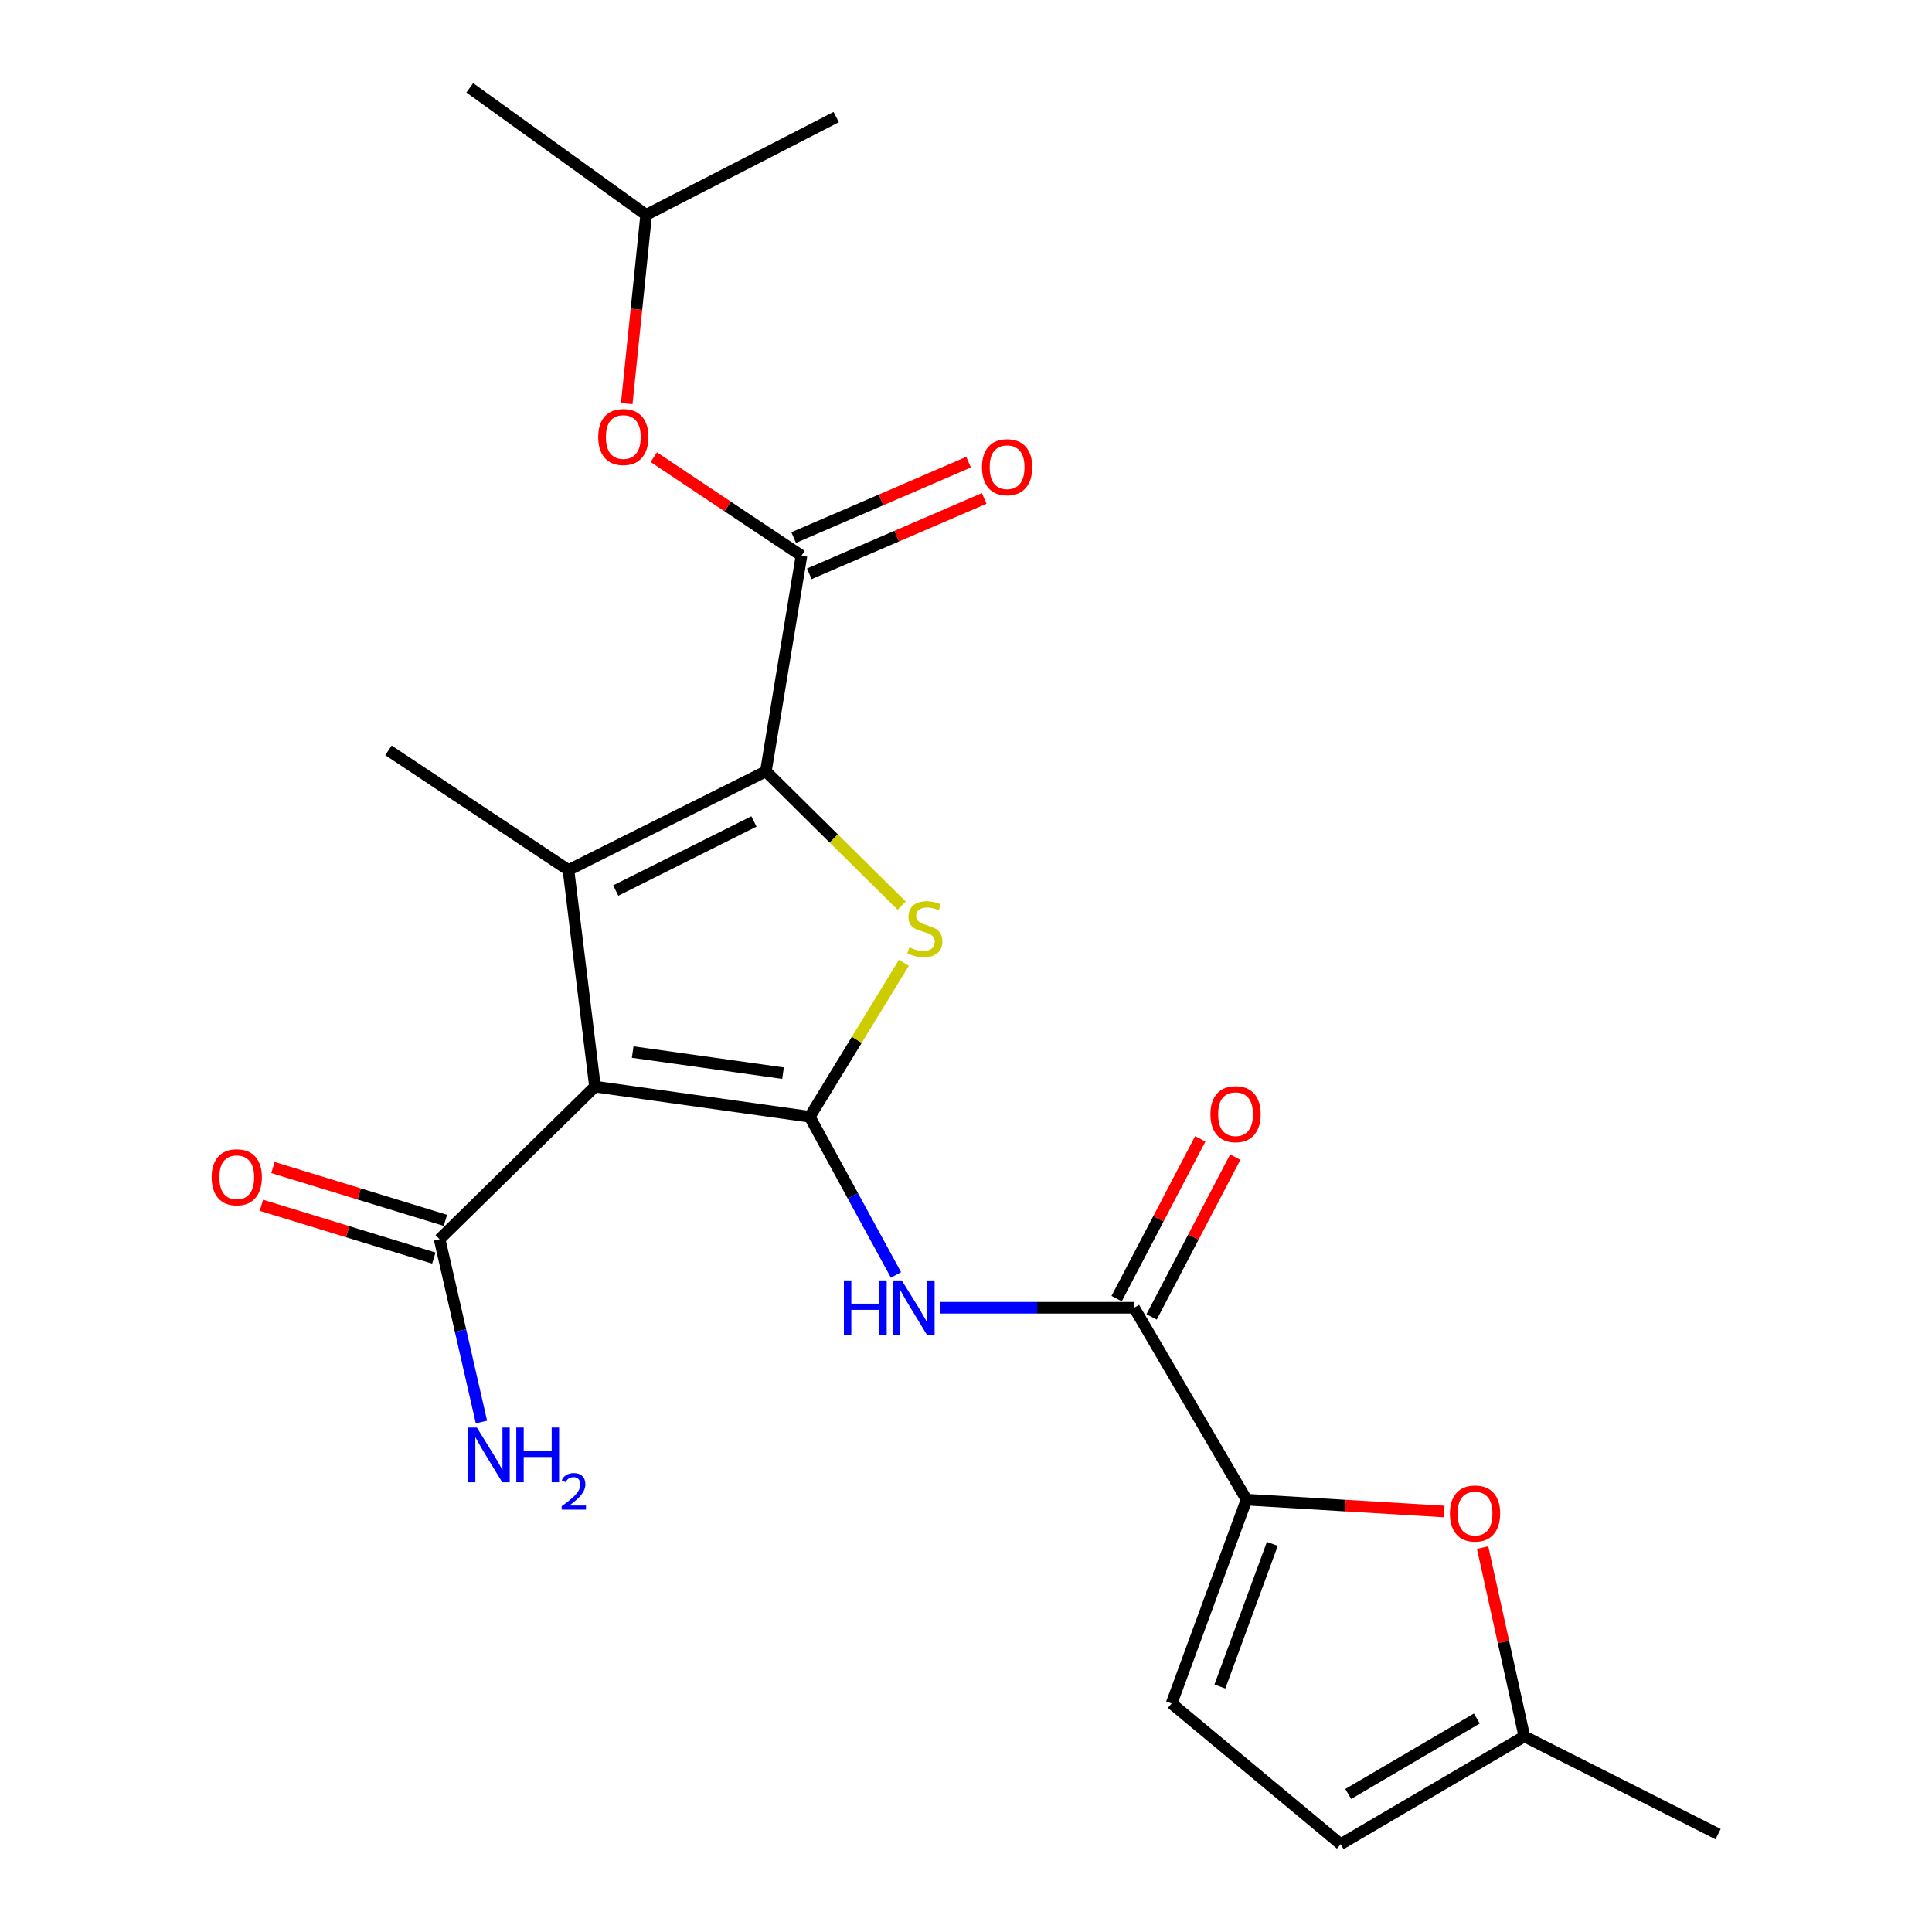 <?xml version='1.0' encoding='iso-8859-1'?>
<svg version='1.1' baseProfile='full'
              xmlns='http://www.w3.org/2000/svg'
                      xmlns:rdkit='http://www.rdkit.org/xml'
                      xmlns:xlink='http://www.w3.org/1999/xlink'
                  xml:space='preserve'
width='1000px' height='1000px' viewBox='0 0 1000 1000'>
<!-- END OF HEADER -->
<rect style='opacity:1.0;fill:#FFFFFF;stroke:none' width='1000' height='1000' x='0' y='0'> </rect>
<path class='bond-0' d='M 419.124,578.035 L 307.962,562.43' style='fill:none;fill-rule:evenodd;stroke:#000000;stroke-width:6px;stroke-linecap:butt;stroke-linejoin:miter;stroke-opacity:1' />
<path class='bond-0' d='M 405.29,555.465 L 327.476,544.541' style='fill:none;fill-rule:evenodd;stroke:#000000;stroke-width:6px;stroke-linecap:butt;stroke-linejoin:miter;stroke-opacity:1' />
<path class='bond-3' d='M 419.124,578.035 L 443.487,538.193' style='fill:none;fill-rule:evenodd;stroke:#000000;stroke-width:6px;stroke-linecap:butt;stroke-linejoin:miter;stroke-opacity:1' />
<path class='bond-3' d='M 443.487,538.193 L 467.85,498.351' style='fill:none;fill-rule:evenodd;stroke:#CCCC00;stroke-width:6px;stroke-linecap:butt;stroke-linejoin:miter;stroke-opacity:1' />
<path class='bond-4' d='M 419.124,578.035 L 441.445,618.978' style='fill:none;fill-rule:evenodd;stroke:#000000;stroke-width:6px;stroke-linecap:butt;stroke-linejoin:miter;stroke-opacity:1' />
<path class='bond-4' d='M 441.445,618.978 L 463.766,659.92' style='fill:none;fill-rule:evenodd;stroke:#0000FF;stroke-width:6px;stroke-linecap:butt;stroke-linejoin:miter;stroke-opacity:1' />
<path class='bond-2' d='M 307.962,562.43 L 294.241,450.337' style='fill:none;fill-rule:evenodd;stroke:#000000;stroke-width:6px;stroke-linecap:butt;stroke-linejoin:miter;stroke-opacity:1' />
<path class='bond-8' d='M 307.962,562.43 L 227.544,641.418' style='fill:none;fill-rule:evenodd;stroke:#000000;stroke-width:6px;stroke-linecap:butt;stroke-linejoin:miter;stroke-opacity:1' />
<path class='bond-1' d='M 396.415,399.245 L 431.568,434.01' style='fill:none;fill-rule:evenodd;stroke:#000000;stroke-width:6px;stroke-linecap:butt;stroke-linejoin:miter;stroke-opacity:1' />
<path class='bond-1' d='M 431.568,434.01 L 466.721,468.775' style='fill:none;fill-rule:evenodd;stroke:#CCCC00;stroke-width:6px;stroke-linecap:butt;stroke-linejoin:miter;stroke-opacity:1' />
<path class='bond-5' d='M 396.415,399.245 L 414.846,287.628' style='fill:none;fill-rule:evenodd;stroke:#000000;stroke-width:6px;stroke-linecap:butt;stroke-linejoin:miter;stroke-opacity:1' />
<path class='bond-23' d='M 396.415,399.245 L 294.241,450.337' style='fill:none;fill-rule:evenodd;stroke:#000000;stroke-width:6px;stroke-linecap:butt;stroke-linejoin:miter;stroke-opacity:1' />
<path class='bond-23' d='M 390.225,425.179 L 318.704,460.944' style='fill:none;fill-rule:evenodd;stroke:#000000;stroke-width:6px;stroke-linecap:butt;stroke-linejoin:miter;stroke-opacity:1' />
<path class='bond-18' d='M 294.241,450.337 L 201.067,388.384' style='fill:none;fill-rule:evenodd;stroke:#000000;stroke-width:6px;stroke-linecap:butt;stroke-linejoin:miter;stroke-opacity:1' />
<path class='bond-7' d='M 486.61,676.895 L 536.815,676.895' style='fill:none;fill-rule:evenodd;stroke:#0000FF;stroke-width:6px;stroke-linecap:butt;stroke-linejoin:miter;stroke-opacity:1' />
<path class='bond-7' d='M 536.815,676.895 L 587.02,676.895' style='fill:none;fill-rule:evenodd;stroke:#000000;stroke-width:6px;stroke-linecap:butt;stroke-linejoin:miter;stroke-opacity:1' />
<path class='bond-13' d='M 414.846,287.628 L 376.621,262.133' style='fill:none;fill-rule:evenodd;stroke:#000000;stroke-width:6px;stroke-linecap:butt;stroke-linejoin:miter;stroke-opacity:1' />
<path class='bond-13' d='M 376.621,262.133 L 338.396,236.637' style='fill:none;fill-rule:evenodd;stroke:#FF0000;stroke-width:6px;stroke-linecap:butt;stroke-linejoin:miter;stroke-opacity:1' />
<path class='bond-14' d='M 418.889,297.008 L 464.155,277.493' style='fill:none;fill-rule:evenodd;stroke:#000000;stroke-width:6px;stroke-linecap:butt;stroke-linejoin:miter;stroke-opacity:1' />
<path class='bond-14' d='M 464.155,277.493 L 509.422,257.978' style='fill:none;fill-rule:evenodd;stroke:#FF0000;stroke-width:6px;stroke-linecap:butt;stroke-linejoin:miter;stroke-opacity:1' />
<path class='bond-14' d='M 410.802,278.249 L 456.068,258.734' style='fill:none;fill-rule:evenodd;stroke:#000000;stroke-width:6px;stroke-linecap:butt;stroke-linejoin:miter;stroke-opacity:1' />
<path class='bond-14' d='M 456.068,258.734 L 501.334,239.219' style='fill:none;fill-rule:evenodd;stroke:#FF0000;stroke-width:6px;stroke-linecap:butt;stroke-linejoin:miter;stroke-opacity:1' />
<path class='bond-6' d='M 645.205,776.22 L 587.02,676.895' style='fill:none;fill-rule:evenodd;stroke:#000000;stroke-width:6px;stroke-linecap:butt;stroke-linejoin:miter;stroke-opacity:1' />
<path class='bond-9' d='M 645.205,776.22 L 696.358,779.288' style='fill:none;fill-rule:evenodd;stroke:#000000;stroke-width:6px;stroke-linecap:butt;stroke-linejoin:miter;stroke-opacity:1' />
<path class='bond-9' d='M 696.358,779.288 L 747.51,782.356' style='fill:none;fill-rule:evenodd;stroke:#FF0000;stroke-width:6px;stroke-linecap:butt;stroke-linejoin:miter;stroke-opacity:1' />
<path class='bond-10' d='M 645.205,776.22 L 606.426,881.708' style='fill:none;fill-rule:evenodd;stroke:#000000;stroke-width:6px;stroke-linecap:butt;stroke-linejoin:miter;stroke-opacity:1' />
<path class='bond-10' d='M 658.562,799.092 L 631.416,872.934' style='fill:none;fill-rule:evenodd;stroke:#000000;stroke-width:6px;stroke-linecap:butt;stroke-linejoin:miter;stroke-opacity:1' />
<path class='bond-15' d='M 596.068,681.632 L 617.714,640.288' style='fill:none;fill-rule:evenodd;stroke:#000000;stroke-width:6px;stroke-linecap:butt;stroke-linejoin:miter;stroke-opacity:1' />
<path class='bond-15' d='M 617.714,640.288 L 639.359,598.944' style='fill:none;fill-rule:evenodd;stroke:#FF0000;stroke-width:6px;stroke-linecap:butt;stroke-linejoin:miter;stroke-opacity:1' />
<path class='bond-15' d='M 577.971,672.158 L 599.616,630.813' style='fill:none;fill-rule:evenodd;stroke:#000000;stroke-width:6px;stroke-linecap:butt;stroke-linejoin:miter;stroke-opacity:1' />
<path class='bond-15' d='M 599.616,630.813 L 621.262,589.469' style='fill:none;fill-rule:evenodd;stroke:#FF0000;stroke-width:6px;stroke-linecap:butt;stroke-linejoin:miter;stroke-opacity:1' />
<path class='bond-16' d='M 230.534,631.652 L 185.907,617.987' style='fill:none;fill-rule:evenodd;stroke:#000000;stroke-width:6px;stroke-linecap:butt;stroke-linejoin:miter;stroke-opacity:1' />
<path class='bond-16' d='M 185.907,617.987 L 141.28,604.322' style='fill:none;fill-rule:evenodd;stroke:#FF0000;stroke-width:6px;stroke-linecap:butt;stroke-linejoin:miter;stroke-opacity:1' />
<path class='bond-16' d='M 224.553,651.185 L 179.926,637.52' style='fill:none;fill-rule:evenodd;stroke:#000000;stroke-width:6px;stroke-linecap:butt;stroke-linejoin:miter;stroke-opacity:1' />
<path class='bond-16' d='M 179.926,637.52 L 135.299,623.855' style='fill:none;fill-rule:evenodd;stroke:#FF0000;stroke-width:6px;stroke-linecap:butt;stroke-linejoin:miter;stroke-opacity:1' />
<path class='bond-17' d='M 227.544,641.418 L 238.369,688.726' style='fill:none;fill-rule:evenodd;stroke:#000000;stroke-width:6px;stroke-linecap:butt;stroke-linejoin:miter;stroke-opacity:1' />
<path class='bond-17' d='M 238.369,688.726 L 249.195,736.034' style='fill:none;fill-rule:evenodd;stroke:#0000FF;stroke-width:6px;stroke-linecap:butt;stroke-linejoin:miter;stroke-opacity:1' />
<path class='bond-11' d='M 767.389,801.029 L 778.192,849.892' style='fill:none;fill-rule:evenodd;stroke:#FF0000;stroke-width:6px;stroke-linecap:butt;stroke-linejoin:miter;stroke-opacity:1' />
<path class='bond-11' d='M 778.192,849.892 L 788.996,898.754' style='fill:none;fill-rule:evenodd;stroke:#000000;stroke-width:6px;stroke-linecap:butt;stroke-linejoin:miter;stroke-opacity:1' />
<path class='bond-12' d='M 606.426,881.708 L 693.926,954.545' style='fill:none;fill-rule:evenodd;stroke:#000000;stroke-width:6px;stroke-linecap:butt;stroke-linejoin:miter;stroke-opacity:1' />
<path class='bond-20' d='M 788.996,898.754 L 889.274,949.336' style='fill:none;fill-rule:evenodd;stroke:#000000;stroke-width:6px;stroke-linecap:butt;stroke-linejoin:miter;stroke-opacity:1' />
<path class='bond-24' d='M 788.996,898.754 L 693.926,954.545' style='fill:none;fill-rule:evenodd;stroke:#000000;stroke-width:6px;stroke-linecap:butt;stroke-linejoin:miter;stroke-opacity:1' />
<path class='bond-24' d='M 764.396,889.505 L 697.847,928.559' style='fill:none;fill-rule:evenodd;stroke:#000000;stroke-width:6px;stroke-linecap:butt;stroke-linejoin:miter;stroke-opacity:1' />
<path class='bond-19' d='M 324.396,208.91 L 329.423,160.06' style='fill:none;fill-rule:evenodd;stroke:#FF0000;stroke-width:6px;stroke-linecap:butt;stroke-linejoin:miter;stroke-opacity:1' />
<path class='bond-19' d='M 329.423,160.06 L 334.45,111.21' style='fill:none;fill-rule:evenodd;stroke:#000000;stroke-width:6px;stroke-linecap:butt;stroke-linejoin:miter;stroke-opacity:1' />
<path class='bond-21' d='M 334.45,111.21 L 243.148,45.455' style='fill:none;fill-rule:evenodd;stroke:#000000;stroke-width:6px;stroke-linecap:butt;stroke-linejoin:miter;stroke-opacity:1' />
<path class='bond-22' d='M 334.45,111.21 L 432.822,60.594' style='fill:none;fill-rule:evenodd;stroke:#000000;stroke-width:6px;stroke-linecap:butt;stroke-linejoin:miter;stroke-opacity:1' />
<path  class='atom-4' d='M 470.694 490.336
Q 471.014 490.456, 472.334 491.016
Q 473.654 491.576, 475.094 491.936
Q 476.574 492.256, 478.014 492.256
Q 480.694 492.256, 482.254 490.976
Q 483.814 489.656, 483.814 487.376
Q 483.814 485.816, 483.014 484.856
Q 482.254 483.896, 481.054 483.376
Q 479.854 482.856, 477.854 482.256
Q 475.334 481.496, 473.814 480.776
Q 472.334 480.056, 471.254 478.536
Q 470.214 477.016, 470.214 474.456
Q 470.214 470.896, 472.614 468.696
Q 475.054 466.496, 479.854 466.496
Q 483.134 466.496, 486.854 468.056
L 485.934 471.136
Q 482.534 469.736, 479.974 469.736
Q 477.214 469.736, 475.694 470.896
Q 474.174 472.016, 474.214 473.976
Q 474.214 475.496, 474.974 476.416
Q 475.774 477.336, 476.894 477.856
Q 478.054 478.376, 479.974 478.976
Q 482.534 479.776, 484.054 480.576
Q 485.574 481.376, 486.654 483.016
Q 487.774 484.616, 487.774 487.376
Q 487.774 491.296, 485.134 493.416
Q 482.534 495.496, 478.174 495.496
Q 475.654 495.496, 473.734 494.936
Q 471.854 494.416, 469.614 493.496
L 470.694 490.336
' fill='#CCCC00'/>
<path  class='atom-5' d='M 436.8 662.735
L 440.64 662.735
L 440.64 674.775
L 455.12 674.775
L 455.12 662.735
L 458.96 662.735
L 458.96 691.055
L 455.12 691.055
L 455.12 677.975
L 440.64 677.975
L 440.64 691.055
L 436.8 691.055
L 436.8 662.735
' fill='#0000FF'/>
<path  class='atom-5' d='M 466.76 662.735
L 476.04 677.735
Q 476.96 679.215, 478.44 681.895
Q 479.92 684.575, 480 684.735
L 480 662.735
L 483.76 662.735
L 483.76 691.055
L 479.88 691.055
L 469.92 674.655
Q 468.76 672.735, 467.52 670.535
Q 466.32 668.335, 465.96 667.655
L 465.96 691.055
L 462.28 691.055
L 462.28 662.735
L 466.76 662.735
' fill='#0000FF'/>
<path  class='atom-10' d='M 750.472 783.394
Q 750.472 776.594, 753.832 772.794
Q 757.192 768.994, 763.472 768.994
Q 769.752 768.994, 773.112 772.794
Q 776.472 776.594, 776.472 783.394
Q 776.472 790.274, 773.072 794.194
Q 769.672 798.074, 763.472 798.074
Q 757.232 798.074, 753.832 794.194
Q 750.472 790.314, 750.472 783.394
M 763.472 794.874
Q 767.792 794.874, 770.112 791.994
Q 772.472 789.074, 772.472 783.394
Q 772.472 777.834, 770.112 775.034
Q 767.792 772.194, 763.472 772.194
Q 759.152 772.194, 756.792 774.994
Q 754.472 777.794, 754.472 783.394
Q 754.472 789.114, 756.792 791.994
Q 759.152 794.874, 763.472 794.874
' fill='#FF0000'/>
<path  class='atom-14' d='M 309.625 226.197
Q 309.625 219.397, 312.985 215.597
Q 316.345 211.797, 322.625 211.797
Q 328.905 211.797, 332.265 215.597
Q 335.625 219.397, 335.625 226.197
Q 335.625 233.077, 332.225 236.997
Q 328.825 240.877, 322.625 240.877
Q 316.385 240.877, 312.985 236.997
Q 309.625 233.117, 309.625 226.197
M 322.625 237.677
Q 326.945 237.677, 329.265 234.797
Q 331.625 231.877, 331.625 226.197
Q 331.625 220.637, 329.265 217.837
Q 326.945 214.997, 322.625 214.997
Q 318.305 214.997, 315.945 217.797
Q 313.625 220.597, 313.625 226.197
Q 313.625 231.917, 315.945 234.797
Q 318.305 237.677, 322.625 237.677
' fill='#FF0000'/>
<path  class='atom-15' d='M 508.275 241.825
Q 508.275 235.025, 511.635 231.225
Q 514.995 227.425, 521.275 227.425
Q 527.555 227.425, 530.915 231.225
Q 534.275 235.025, 534.275 241.825
Q 534.275 248.705, 530.875 252.625
Q 527.475 256.505, 521.275 256.505
Q 515.035 256.505, 511.635 252.625
Q 508.275 248.745, 508.275 241.825
M 521.275 253.305
Q 525.595 253.305, 527.915 250.425
Q 530.275 247.505, 530.275 241.825
Q 530.275 236.265, 527.915 233.465
Q 525.595 230.625, 521.275 230.625
Q 516.955 230.625, 514.595 233.425
Q 512.275 236.225, 512.275 241.825
Q 512.275 247.545, 514.595 250.425
Q 516.955 253.305, 521.275 253.305
' fill='#FF0000'/>
<path  class='atom-16' d='M 626.519 576.696
Q 626.519 569.896, 629.879 566.096
Q 633.239 562.296, 639.519 562.296
Q 645.799 562.296, 649.159 566.096
Q 652.519 569.896, 652.519 576.696
Q 652.519 583.576, 649.119 587.496
Q 645.719 591.376, 639.519 591.376
Q 633.279 591.376, 629.879 587.496
Q 626.519 583.616, 626.519 576.696
M 639.519 588.176
Q 643.839 588.176, 646.159 585.296
Q 648.519 582.376, 648.519 576.696
Q 648.519 571.136, 646.159 568.336
Q 643.839 565.496, 639.519 565.496
Q 635.199 565.496, 632.839 568.296
Q 630.519 571.096, 630.519 576.696
Q 630.519 582.416, 632.839 585.296
Q 635.199 588.176, 639.519 588.176
' fill='#FF0000'/>
<path  class='atom-17' d='M 109.544 609.347
Q 109.544 602.547, 112.904 598.747
Q 116.264 594.947, 122.544 594.947
Q 128.824 594.947, 132.184 598.747
Q 135.544 602.547, 135.544 609.347
Q 135.544 616.227, 132.144 620.147
Q 128.744 624.027, 122.544 624.027
Q 116.304 624.027, 112.904 620.147
Q 109.544 616.267, 109.544 609.347
M 122.544 620.827
Q 126.864 620.827, 129.184 617.947
Q 131.544 615.027, 131.544 609.347
Q 131.544 603.787, 129.184 600.987
Q 126.864 598.147, 122.544 598.147
Q 118.224 598.147, 115.864 600.947
Q 113.544 603.747, 113.544 609.347
Q 113.544 615.067, 115.864 617.947
Q 118.224 620.827, 122.544 620.827
' fill='#FF0000'/>
<path  class='atom-18' d='M 246.83 738.897
L 256.11 753.897
Q 257.03 755.377, 258.51 758.057
Q 259.99 760.737, 260.07 760.897
L 260.07 738.897
L 263.83 738.897
L 263.83 767.217
L 259.95 767.217
L 249.99 750.817
Q 248.83 748.897, 247.59 746.697
Q 246.39 744.497, 246.03 743.817
L 246.03 767.217
L 242.35 767.217
L 242.35 738.897
L 246.83 738.897
' fill='#0000FF'/>
<path  class='atom-18' d='M 267.23 738.897
L 271.07 738.897
L 271.07 750.937
L 285.55 750.937
L 285.55 738.897
L 289.39 738.897
L 289.39 767.217
L 285.55 767.217
L 285.55 754.137
L 271.07 754.137
L 271.07 767.217
L 267.23 767.217
L 267.23 738.897
' fill='#0000FF'/>
<path  class='atom-18' d='M 290.763 766.224
Q 291.449 764.455, 293.086 763.478
Q 294.723 762.475, 296.993 762.475
Q 299.818 762.475, 301.402 764.006
Q 302.986 765.537, 302.986 768.257
Q 302.986 771.029, 300.927 773.616
Q 298.894 776.203, 294.67 779.265
L 303.303 779.265
L 303.303 781.377
L 290.71 781.377
L 290.71 779.609
Q 294.195 777.127, 296.254 775.279
Q 298.34 773.431, 299.343 771.768
Q 300.346 770.105, 300.346 768.389
Q 300.346 766.593, 299.448 765.59
Q 298.551 764.587, 296.993 764.587
Q 295.488 764.587, 294.485 765.194
Q 293.482 765.801, 292.769 767.148
L 290.763 766.224
' fill='#0000FF'/>
</svg>
